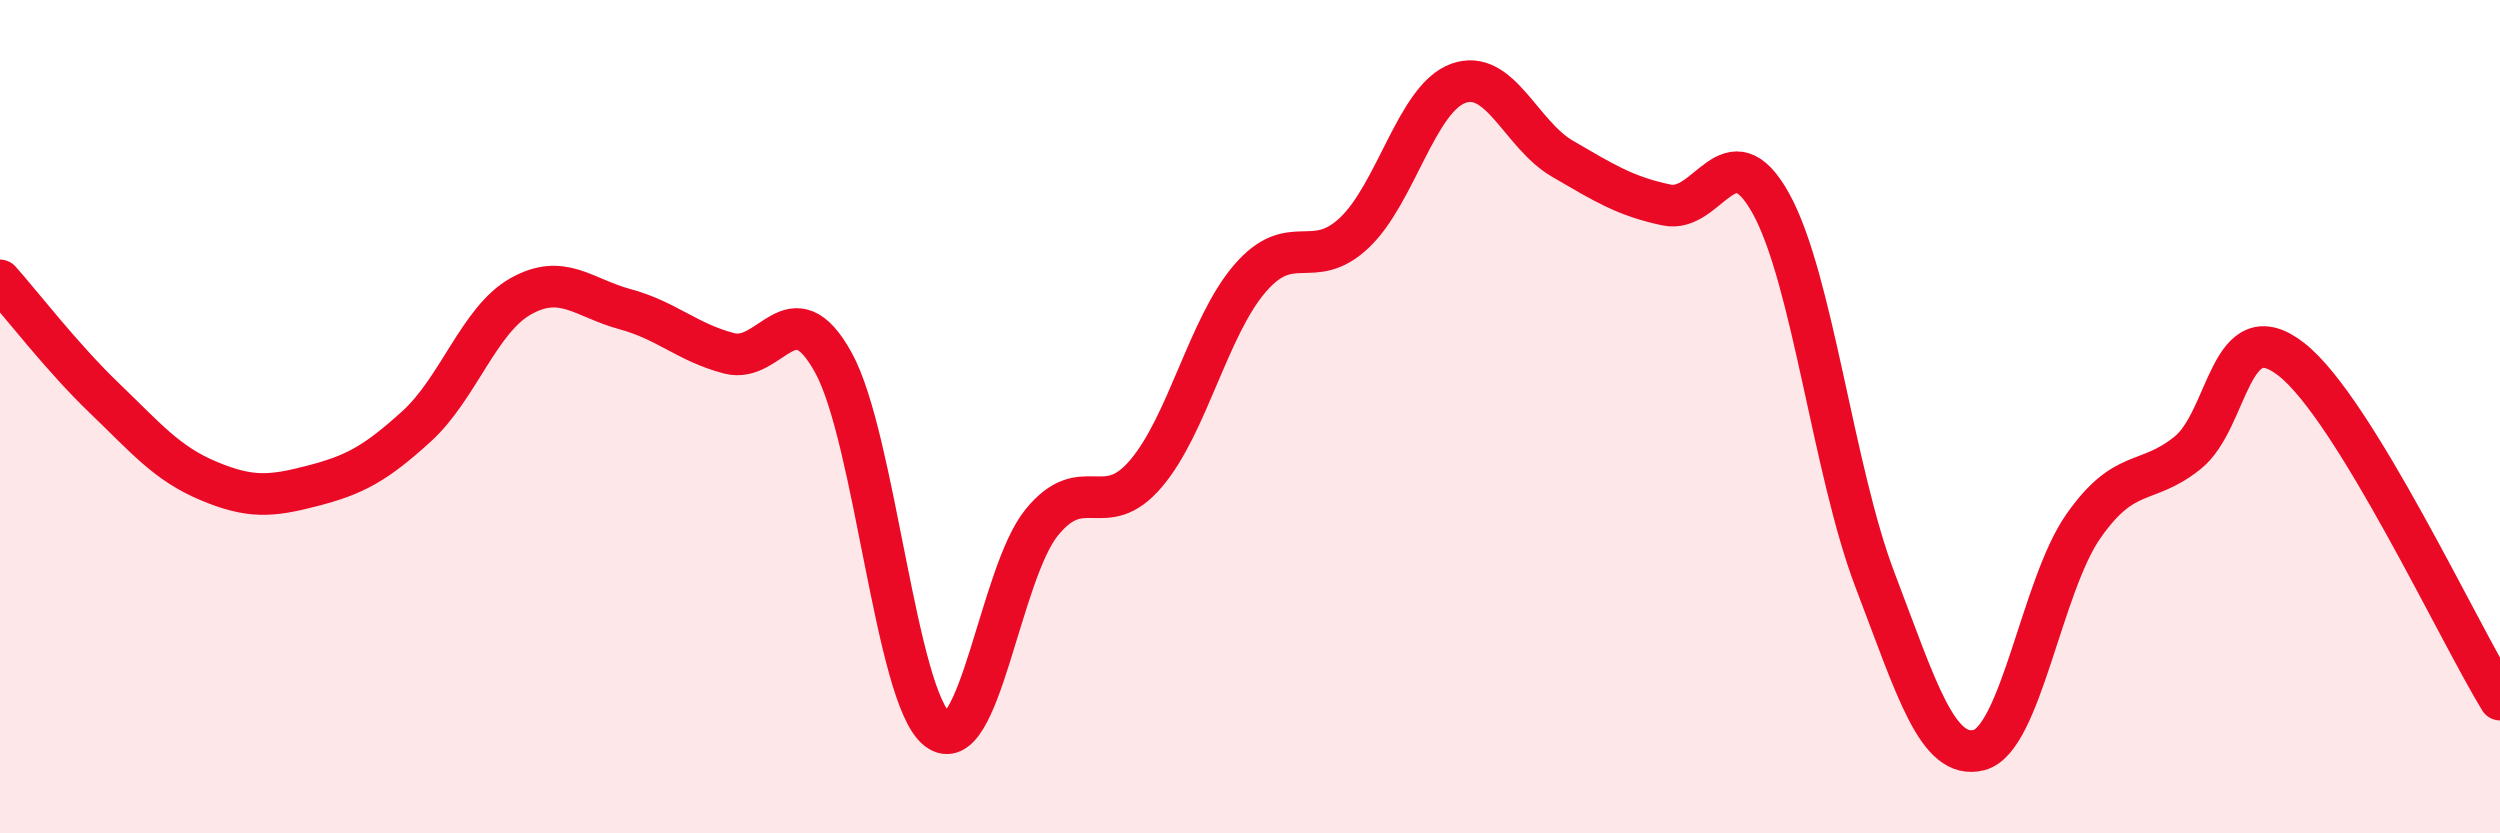
    <svg width="60" height="20" viewBox="0 0 60 20" xmlns="http://www.w3.org/2000/svg">
      <path
        d="M 0,6.73 C 0.5,7.29 1.5,8.59 2.5,9.55 C 3.5,10.51 4,11.12 5,11.54 C 6,11.96 6.5,11.92 7.5,11.66 C 8.5,11.4 9,11.14 10,10.23 C 11,9.32 11.5,7.67 12.5,7.11 C 13.5,6.55 14,7.15 15,7.42 C 16,7.69 16.5,8.22 17.5,8.48 C 18.5,8.74 19,6.89 20,8.7 C 21,10.51 21.5,16.74 22.5,17.51 C 23.5,18.28 24,13.77 25,12.54 C 26,11.31 26.5,12.54 27.5,11.37 C 28.5,10.2 29,7.84 30,6.68 C 31,5.52 31.5,6.53 32.5,5.59 C 33.5,4.65 34,2.36 35,2 C 36,1.64 36.5,3.23 37.5,3.81 C 38.5,4.39 39,4.71 40,4.92 C 41,5.13 41.5,3.08 42.5,4.88 C 43.5,6.68 44,11.3 45,13.92 C 46,16.54 46.5,18.26 47.5,18 C 48.5,17.74 49,14.06 50,12.63 C 51,11.2 51.5,11.67 52.5,10.87 C 53.5,10.07 53.5,7.45 55,8.63 C 56.5,9.81 59,15.16 60,16.79L60 20L0 20Z"
        fill="#EB0A25"
        opacity="0.1"
        stroke-linecap="round"
        stroke-linejoin="round"
      />
      <path
        d="M 0,6.73 C 0.5,7.29 1.5,8.59 2.5,9.55 C 3.5,10.51 4,11.12 5,11.54 C 6,11.96 6.5,11.92 7.5,11.66 C 8.5,11.4 9,11.14 10,10.23 C 11,9.32 11.5,7.67 12.5,7.11 C 13.5,6.55 14,7.15 15,7.42 C 16,7.69 16.5,8.22 17.5,8.48 C 18.5,8.74 19,6.89 20,8.7 C 21,10.51 21.5,16.74 22.5,17.51 C 23.5,18.28 24,13.77 25,12.54 C 26,11.31 26.5,12.54 27.5,11.37 C 28.5,10.2 29,7.84 30,6.68 C 31,5.52 31.5,6.53 32.5,5.59 C 33.5,4.65 34,2.36 35,2 C 36,1.64 36.5,3.23 37.5,3.81 C 38.5,4.39 39,4.71 40,4.92 C 41,5.13 41.5,3.08 42.5,4.88 C 43.5,6.68 44,11.3 45,13.92 C 46,16.54 46.5,18.26 47.5,18 C 48.5,17.74 49,14.06 50,12.63 C 51,11.2 51.5,11.67 52.5,10.87 C 53.5,10.07 53.5,7.45 55,8.63 C 56.5,9.81 59,15.16 60,16.79"
        stroke="#EB0A25"
        stroke-width="1"
        fill="none"
        stroke-linecap="round"
        stroke-linejoin="round"
      />
    </svg>
  